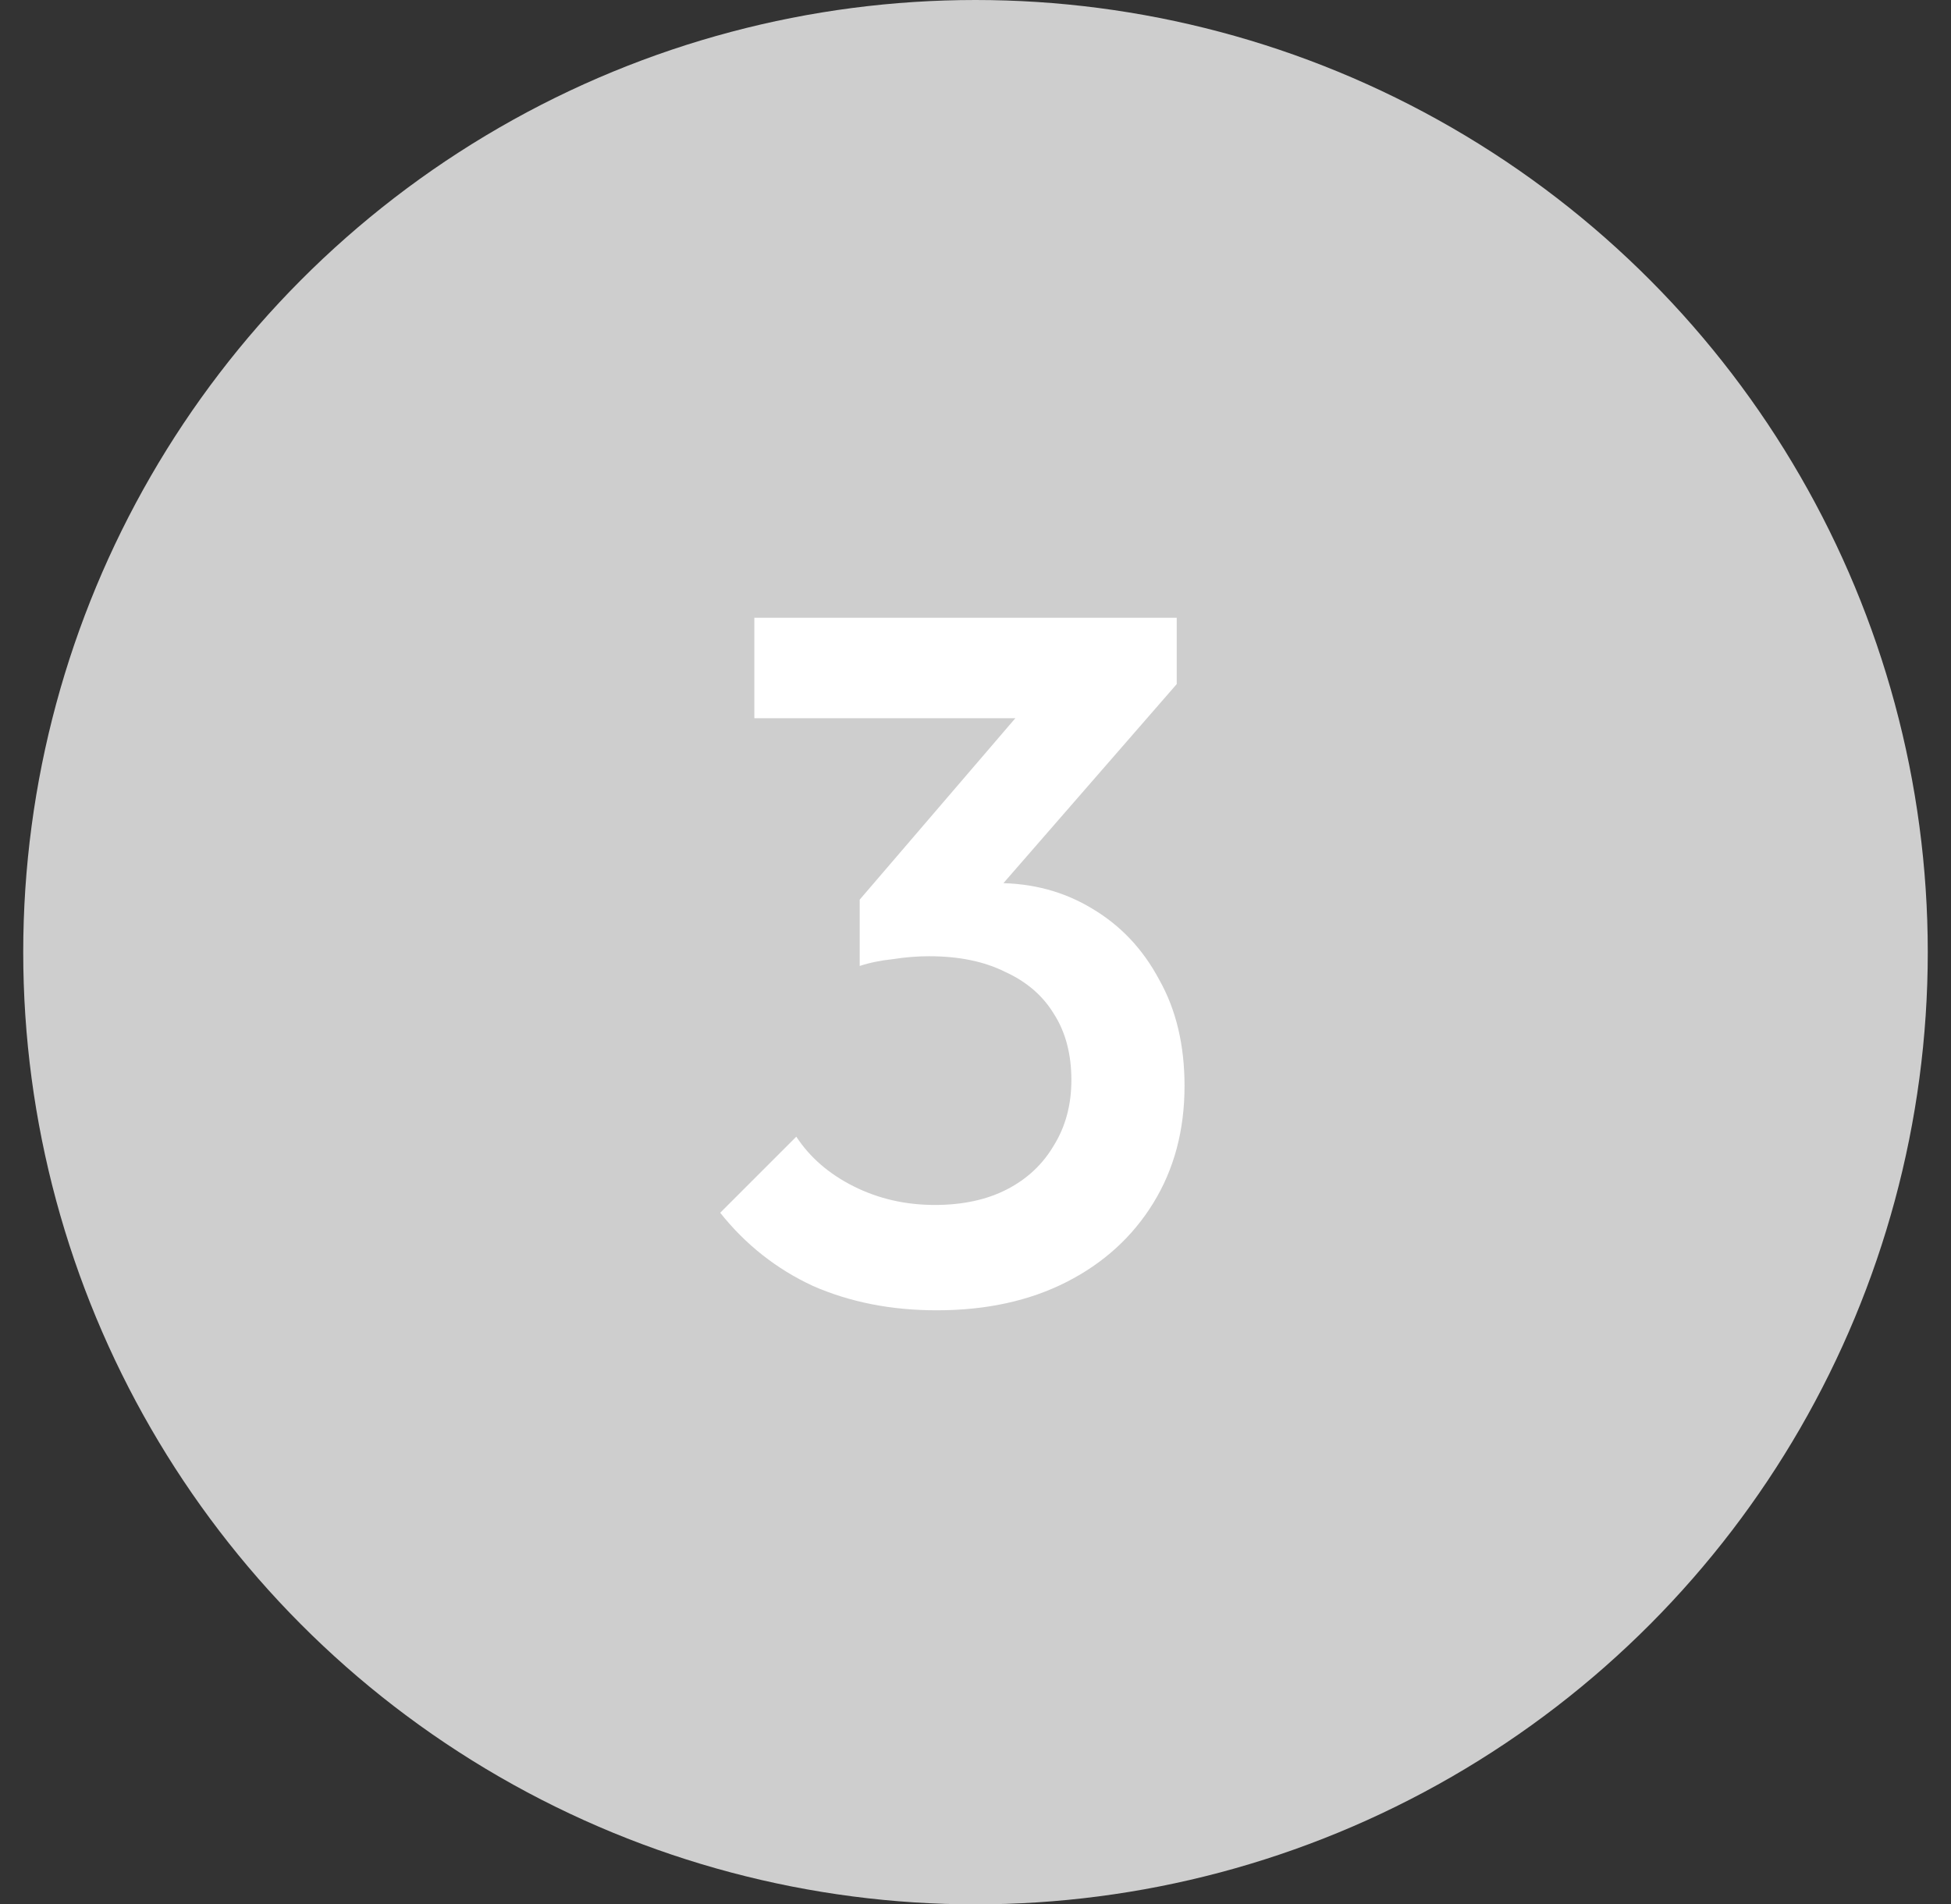 <svg width="42" height="41" viewBox="0 0 42 41" fill="none" xmlns="http://www.w3.org/2000/svg">
<rect x="0" y="0" width="42" height="41" fill="#333333" stroke="none"/>
<circle cx="21" cy="20.5" r="20.5" fill="#CECECE"/>
<path d="M20.166 28.21C19.186 28.21 18.297 28.035 17.499 27.685C16.715 27.321 16.05 26.796 15.504 26.11L17.142 24.472C17.436 24.92 17.849 25.277 18.381 25.543C18.913 25.809 19.494 25.942 20.124 25.942C20.726 25.942 21.244 25.83 21.678 25.606C22.112 25.382 22.448 25.067 22.686 24.661C22.938 24.255 23.064 23.786 23.064 23.254C23.064 22.694 22.938 22.218 22.686 21.826C22.448 21.434 22.098 21.133 21.636 20.923C21.188 20.699 20.642 20.587 19.998 20.587C19.746 20.587 19.487 20.608 19.221 20.65C18.955 20.678 18.717 20.727 18.507 20.797L19.578 19.411C19.872 19.299 20.18 19.208 20.502 19.138C20.838 19.054 21.16 19.012 21.468 19.012C22.224 19.012 22.903 19.194 23.505 19.558C24.121 19.922 24.604 20.433 24.954 21.091C25.318 21.735 25.5 22.498 25.5 23.38C25.5 24.332 25.276 25.172 24.828 25.9C24.38 26.628 23.757 27.195 22.959 27.601C22.161 28.007 21.23 28.21 20.166 28.21ZM18.507 20.797V19.369L22.434 14.791L25.332 14.728L21.237 19.432L18.507 20.797ZM16.239 15.463V13.3H25.332V14.728L23.253 15.463H16.239Z" fill="white"/>
</svg>
